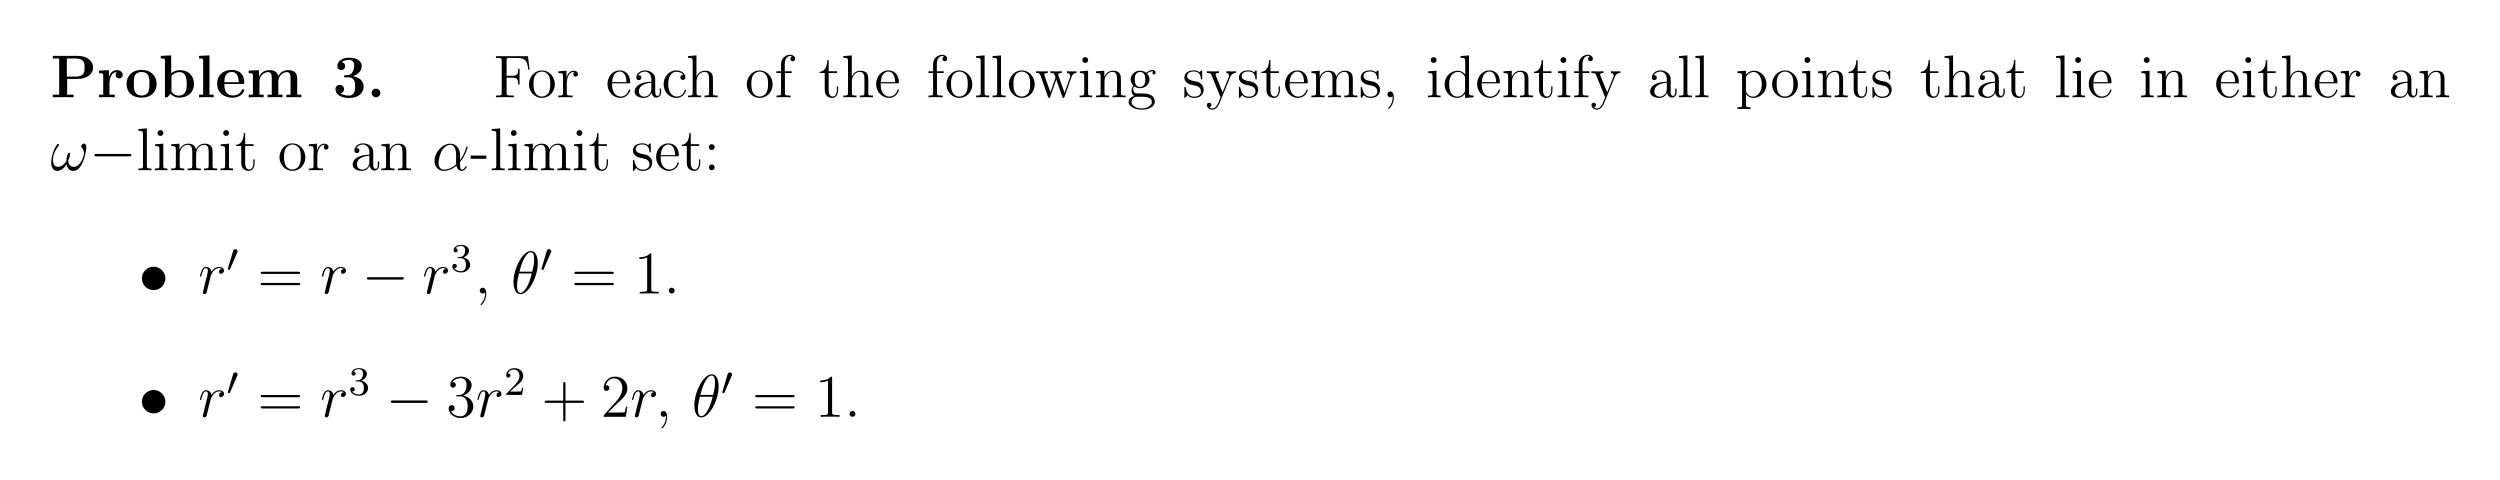 <?xml version="1.0" encoding="UTF-8"?>
<svg width="495pt" height="95pt" version="1.1" viewBox="0 0 495 95" xmlns="http://www.w3.org/2000/svg" xmlns:xlink="http://www.w3.org/1999/xlink">
 <defs>
  <symbol id="glyph0-1" overflow="visible">
   <path d="m3.297-3.641h2.031c2 0 3.109-1.016 3.109-2.25 0-1.297-1.141-2.312-3.109-2.312h-4.875v0.516h1.266v7.172h-1.266v0.516c0.344-0.031 1.625-0.031 2.062-0.031 0.422 0 1.703 0 2.047 0.031v-0.516h-1.266zm1.609-4.047c1.844 0 1.844 0.984 1.844 1.797 0 0.781 0 1.797-1.844 1.797h-1.672v-3.594z"/>
  </symbol>
  <symbol id="glyph0-2" overflow="visible">
   <path d="m2.484-2.688c0-0.391 0.078-2.297 1.484-2.297-0.172 0.125-0.25 0.328-0.25 0.547 0 0.5 0.391 0.703 0.688 0.703s0.703-0.203 0.703-0.703c0-0.609-0.625-0.938-1.203-0.938-0.938 0-1.344 0.828-1.516 1.328h-0.016v-1.328l-1.953 0.094v0.516c0.734 0 0.828 0 0.828 0.469v3.781h-0.828v0.516c0.266-0.031 1.172-0.031 1.5-0.031 0.344 0 1.312 0 1.609 0.031v-0.516h-1.047z"/>
  </symbol>
  <symbol id="glyph0-3" overflow="visible">
   <path d="m6.328-2.625c0-1.609-1.094-2.797-2.969-2.797-1.953 0-2.984 1.25-2.984 2.797 0 1.578 1.094 2.703 2.969 2.703 1.953 0 2.984-1.188 2.984-2.703zm-2.969 2.266c-1.547 0-1.547-1.391-1.547-2.375 0-0.562 0-1.156 0.219-1.594 0.266-0.484 0.797-0.688 1.312-0.688 0.688 0 1.109 0.312 1.312 0.656 0.25 0.422 0.25 1.047 0.25 1.625 0 0.984 0 2.375-1.547 2.375z"/>
  </symbol>
  <symbol id="glyph0-4" overflow="visible">
   <path d="m2.484-8.297-2.062 0.094v0.516c0.734 0 0.828 0 0.828 0.469v7.219h0.5c0.203-0.234 0.406-0.453 0.594-0.688 0.609 0.625 1.266 0.766 1.75 0.766 1.641 0 2.906-1.016 2.906-2.75 0-1.625-1.125-2.703-2.75-2.703-0.719 0-1.281 0.219-1.766 0.609zm0.062 4.094c0.422-0.562 1.031-0.781 1.547-0.781 1.469 0 1.469 1.516 1.469 2.312 0 0.531 0 1.219-0.281 1.656-0.375 0.578-0.938 0.688-1.312 0.688-0.812 0-1.25-0.562-1.422-0.828z"/>
  </symbol>
  <symbol id="glyph0-5" overflow="visible">
   <path d="m2.594-8.297-2.062 0.094v0.516c0.734 0 0.812 0 0.812 0.469v6.703h-0.812v0.516c0.266-0.031 1.125-0.031 1.438-0.031 0.328 0 1.172 0 1.453 0.031v-0.516h-0.828z"/>
  </symbol>
  <symbol id="glyph0-6" overflow="visible">
   <path d="m5.406-2.641c0.266 0 0.344 0 0.344-0.297 0-0.359-0.078-1.266-0.641-1.812-0.5-0.516-1.172-0.672-1.859-0.672-1.859 0-2.875 1.219-2.875 2.734 0 1.672 1.234 2.766 3.031 2.766 1.812 0 2.344-1.266 2.344-1.484 0-0.172-0.188-0.172-0.25-0.172-0.188 0-0.203 0.031-0.281 0.188-0.312 0.781-1.094 1.031-1.672 1.031-1.734 0-1.734-1.609-1.734-2.281zm-3.594-0.344c0.016-0.5 0.031-0.953 0.281-1.391 0.219-0.375 0.641-0.641 1.156-0.641 1.281 0 1.391 1.438 1.406 2.031z"/>
  </symbol>
  <symbol id="glyph0-7" overflow="visible">
   <path d="m10.094-3.656c0-1.094-0.469-1.719-1.812-1.719-1.203 0-1.766 0.812-1.953 1.188-0.203-1.016-1.016-1.188-1.781-1.188-1.141 0-1.766 0.734-2.016 1.312h-0.016v-1.312l-2.016 0.094v0.516c0.75 0 0.828 0 0.828 0.469v3.781h-0.828v0.516c0.281-0.031 1.141-0.031 1.469-0.031 0.344 0 1.203 0 1.484 0.031v-0.516h-0.828v-2.547c0-1.297 0.969-1.922 1.719-1.922 0.453 0 0.719 0.266 0.719 1.188v3.281h-0.828v0.516c0.266-0.031 1.125-0.031 1.469-0.031 0.328 0 1.203 0 1.484 0.031v-0.516h-0.828v-2.547c0-1.297 0.969-1.922 1.719-1.922 0.438 0 0.703 0.266 0.703 1.188v3.281h-0.828v0.516c0.281-0.031 1.141-0.031 1.484-0.031 0.328 0 1.203 0 1.469 0.031v-0.516h-0.812z"/>
  </symbol>
  <symbol id="glyph0-8" overflow="visible">
   <path d="m3.125-3.953c1.328 0 1.328 1.234 1.328 1.812 0 0.531 0 1.812-1.281 1.812-0.25 0-1.047-0.047-1.625-0.453 0.516-0.109 0.703-0.469 0.703-0.828 0-0.5-0.344-0.844-0.844-0.844s-0.844 0.344-0.844 0.844c0 1.109 1.188 1.75 2.672 1.75 1.969 0 2.906-1.078 2.906-2.281 0-0.578-0.297-1.719-2.141-2.047 1.047-0.312 1.766-1.062 1.766-2 0-0.906-0.859-1.656-2.516-1.656-1.344 0-2.312 0.703-2.312 1.672 0 0.609 0.469 0.797 0.766 0.797 0.359 0 0.766-0.234 0.766-0.781 0-0.281-0.109-0.688-0.672-0.766 0.5-0.484 1.312-0.484 1.375-0.484 1.078 0 1.078 0.812 1.078 1.172s-0.047 0.922-0.438 1.406c-0.312 0.406-0.625 0.422-1.078 0.453-0.141 0.016-0.375 0.031-0.422 0.047-0.078 0.031-0.078 0.125-0.078 0.172 0 0.203 0.078 0.203 0.312 0.203z"/>
  </symbol>
  <symbol id="glyph0-9" overflow="visible">
   <path d="m2.719-0.859c0-0.484-0.391-0.859-0.859-0.859-0.453 0-0.859 0.375-0.859 0.859s0.406 0.859 0.859 0.859c0.469 0 0.859-0.375 0.859-0.859z"/>
  </symbol>
  <symbol id="glyph1-1" overflow="visible">
   <path d="m6.828-8.141h-6.344v0.344h0.25c0.859 0 0.891 0.125 0.891 0.562v6.328c0 0.438-0.031 0.562-0.891 0.562h-0.25v0.344c0.297-0.031 1.359-0.031 1.719-0.031 0.422 0 1.469 0 1.812 0.031v-0.344h-0.359c-1.031 0-1.062-0.141-1.062-0.578v-2.969h1.047c1.125 0 1.25 0.391 1.25 1.391h0.266v-3.141h-0.266c0 1-0.125 1.391-1.25 1.391h-1.047v-3.062c0-0.391 0.031-0.484 0.547-0.484h1.5c1.719 0 2.062 0.641 2.234 2.328h0.266z"/>
  </symbol>
  <symbol id="glyph1-2" overflow="visible">
   <path d="m5.484-2.562c0-1.531-1.172-2.766-2.562-2.766-1.422 0-2.562 1.266-2.562 2.766 0 1.531 1.188 2.688 2.562 2.688 1.406 0 2.562-1.172 2.562-2.688zm-2.562 2.422c-0.438 0-0.969-0.188-1.312-0.781-0.328-0.531-0.344-1.234-0.344-1.75 0-0.453 0-1.172 0.375-1.719 0.328-0.516 0.859-0.703 1.281-0.703 0.453 0 0.969 0.219 1.281 0.688 0.375 0.547 0.375 1.297 0.375 1.734 0 0.422 0 1.172-0.312 1.734-0.328 0.562-0.891 0.797-1.344 0.797z"/>
  </symbol>
  <symbol id="glyph1-3" overflow="visible">
   <path d="m2-2.781c0-1.156 0.469-2.25 1.391-2.25 0.094 0 0.125 0 0.172 0.016-0.094 0.047-0.281 0.109-0.281 0.438 0 0.344 0.266 0.484 0.453 0.484 0.25 0 0.484-0.156 0.484-0.484 0-0.359-0.328-0.688-0.844-0.688-1.016 0-1.359 1.094-1.422 1.328h-0.016v-1.328l-1.609 0.125v0.344c0.812 0 0.922 0.094 0.922 0.672v3.234c0 0.547-0.141 0.547-0.922 0.547v0.344c0.344-0.031 1-0.031 1.359-0.031 0.328 0 1.172 0 1.438 0.031v-0.344h-0.234c-0.875 0-0.891-0.141-0.891-0.562z"/>
  </symbol>
  <symbol id="glyph1-4" overflow="visible">
   <path d="m4.578-2.766c0.266 0 0.281 0 0.281-0.234 0-1.203-0.641-2.328-2.094-2.328-1.359 0-2.406 1.234-2.406 2.703 0 1.578 1.219 2.75 2.547 2.75 1.422 0 1.953-1.297 1.953-1.547 0-0.078-0.047-0.125-0.125-0.125-0.094 0-0.125 0.062-0.141 0.125-0.312 1-1.109 1.281-1.625 1.281-0.5 0-1.703-0.344-1.703-2.406v-0.219zm-3.297-0.234c0.094-1.875 1.141-2.094 1.484-2.094 1.281 0 1.344 1.688 1.359 2.094z"/>
  </symbol>
  <symbol id="glyph1-5" overflow="visible">
   <path d="m4.609-3.188c0-0.656 0-1.125-0.516-1.594-0.422-0.375-0.969-0.547-1.484-0.547-0.984 0-1.734 0.641-1.734 1.422 0 0.344 0.219 0.516 0.5 0.516s0.484-0.203 0.484-0.5c0-0.484-0.422-0.484-0.609-0.484 0.281-0.5 0.859-0.719 1.328-0.719 0.547 0 1.266 0.453 1.266 1.531v0.484c-2.406 0.031-3.312 1.031-3.312 1.953 0 0.953 1.094 1.25 1.828 1.25 0.781 0 1.328-0.484 1.547-1.062 0.047 0.562 0.422 1 0.938 1 0.25 0 0.938-0.172 0.938-1.125v-0.672h-0.266v0.672c0 0.688-0.281 0.781-0.453 0.781-0.453 0-0.453-0.641-0.453-0.812zm-0.766 1.5c0 1.172-0.875 1.562-1.391 1.562-0.594 0-1.078-0.422-1.078-1 0-1.578 2.031-1.719 2.469-1.75z"/>
  </symbol>
  <symbol id="glyph1-6" overflow="visible">
   <path d="m4.328-4.422c-0.141 0-0.594 0-0.594 0.484 0 0.297 0.203 0.5 0.5 0.5 0.266 0 0.5-0.172 0.5-0.516 0-0.797-0.844-1.375-1.812-1.375-1.391 0-2.5 1.234-2.5 2.75 0 1.531 1.141 2.703 2.5 2.703 1.578 0 1.938-1.438 1.938-1.547s-0.094-0.109-0.125-0.109c-0.109 0-0.125 0.031-0.156 0.188-0.266 0.844-0.906 1.203-1.547 1.203-0.734 0-1.703-0.641-1.703-2.453 0-1.984 1.016-2.469 1.609-2.469 0.453 0 1.109 0.172 1.391 0.641z"/>
  </symbol>
  <symbol id="glyph1-7" overflow="visible">
   <path d="m5.312-2.906c0-1.109 0-1.438-0.266-1.828-0.344-0.469-0.906-0.531-1.312-0.531-1.031 0-1.516 0.766-1.672 1.141h-0.016v-4.172l-1.672 0.141v0.344c0.812 0 0.922 0.078 0.922 0.672v6.25c0 0.547-0.141 0.547-0.922 0.547v0.344c0.312-0.031 0.969-0.031 1.297-0.031 0.344 0 1 0 1.297 0.031v-0.344c-0.75 0-0.906 0-0.906-0.547v-2.219c0-1.25 0.828-1.922 1.578-1.922 0.734 0 0.906 0.609 0.906 1.344v2.797c0 0.547-0.141 0.547-0.906 0.547v0.344c0.297-0.031 0.953-0.031 1.281-0.031 0.344 0 1 0 1.312 0.031v-0.344c-0.609 0-0.906 0-0.922-0.359z"/>
  </symbol>
  <symbol id="glyph1-8" overflow="visible">
   <path d="m2.062-4.812h1.344v-0.344h-1.375v-1.391c0-1.078 0.547-1.625 1.047-1.625 0.094 0 0.266 0.016 0.406 0.094-0.047 0.016-0.344 0.125-0.344 0.469 0 0.266 0.188 0.469 0.469 0.469s0.484-0.203 0.484-0.484c0-0.438-0.438-0.797-1.016-0.797-0.828 0-1.781 0.656-1.781 1.875v1.391h-0.922v0.344h0.922v3.922c0 0.547-0.125 0.547-0.906 0.547v0.344c0.344-0.031 1-0.031 1.359-0.031 0.312 0 1.172 0 1.438 0.031v-0.344h-0.234c-0.875 0-0.891-0.141-0.891-0.562z"/>
  </symbol>
  <symbol id="glyph1-9" overflow="visible">
   <path d="m2.016-4.812h1.672v-0.344h-1.672v-2.188h-0.266c-0.016 1.109-0.453 2.266-1.531 2.297v0.234h1.016v3.328c0 1.328 0.875 1.609 1.516 1.609 0.75 0 1.141-0.75 1.141-1.609v-0.672h-0.25v0.656c0 0.859-0.359 1.359-0.812 1.359-0.812 0-0.812-1.109-0.812-1.312z"/>
  </symbol>
  <symbol id="glyph1-10" overflow="visible">
   <path d="m2.062-8.297-1.672 0.141v0.344c0.812 0 0.906 0.078 0.906 0.672v6.25c0 0.547-0.125 0.547-0.906 0.547v0.344c0.344-0.031 0.922-0.031 1.281-0.031s0.953 0 1.297 0.031v-0.344c-0.766 0-0.906 0-0.906-0.547z"/>
  </symbol>
  <symbol id="glyph1-11" overflow="visible">
   <path d="m7.234-4.016c0.266-0.75 0.781-0.781 0.984-0.797v-0.344c-0.297 0.031-0.516 0.031-0.875 0.031-0.344 0-0.375 0-1.016-0.031v0.344c0.531 0.031 0.672 0.359 0.672 0.578 0 0.016 0 0.094-0.047 0.219l-1.094 3.125-1.203-3.375c-0.047-0.141-0.047-0.172-0.047-0.203 0-0.344 0.438-0.344 0.688-0.344v-0.344c-0.344 0.031-0.828 0.031-1.172 0.031-0.391 0-0.406 0-1.078-0.031v0.344c0.453 0 0.609 0.031 0.75 0.188 0.047 0.078 0.203 0.469 0.281 0.703l-1.016 2.922-1.156-3.25c-0.047-0.156-0.047-0.188-0.047-0.234 0-0.328 0.453-0.328 0.688-0.328v-0.344c-0.297 0.031-0.891 0.031-1.219 0.031-0.344 0-0.359 0-1.109-0.031v0.344c0.609 0 0.719 0.062 0.859 0.438l1.5 4.281c0.047 0.125 0.094 0.219 0.219 0.219 0.109 0 0.172-0.047 0.234-0.234l1.188-3.406 1.203 3.406c0.047 0.188 0.109 0.234 0.219 0.234 0.125 0 0.172-0.094 0.219-0.219z"/>
  </symbol>
  <symbol id="glyph1-12" overflow="visible">
   <path d="m2.078-7.359c0-0.312-0.25-0.594-0.578-0.594-0.312 0-0.578 0.25-0.578 0.578 0 0.359 0.281 0.578 0.578 0.578 0.359 0 0.578-0.297 0.578-0.562zm-1.641 2.219v0.344c0.75 0 0.859 0.078 0.859 0.656v3.25c0 0.547-0.125 0.547-0.906 0.547v0.344c0.344-0.031 0.906-0.031 1.266-0.031 0.125 0 0.812 0 1.219 0.031v-0.344c-0.766 0-0.812-0.062-0.812-0.531v-4.391z"/>
  </symbol>
  <symbol id="glyph1-13" overflow="visible">
   <path d="m5.312-2.906c0-1.109 0-1.438-0.266-1.828-0.344-0.469-0.906-0.531-1.312-0.531-1.172 0-1.625 0.984-1.719 1.219v-1.219l-1.641 0.125v0.344c0.812 0 0.922 0.094 0.922 0.672v3.234c0 0.547-0.141 0.547-0.922 0.547v0.344c0.312-0.031 0.969-0.031 1.297-0.031 0.344 0 1 0 1.297 0.031v-0.344c-0.75 0-0.906 0-0.906-0.547v-2.219c0-1.25 0.828-1.922 1.578-1.922 0.734 0 0.906 0.609 0.906 1.344v2.797c0 0.547-0.141 0.547-0.906 0.547v0.344c0.297-0.031 0.953-0.031 1.281-0.031 0.344 0 1 0 1.312 0.031v-0.344c-0.609 0-0.906 0-0.922-0.359z"/>
  </symbol>
  <symbol id="glyph1-14" overflow="visible">
   <path d="m1.422-2.156c0.562 0.359 1.047 0.359 1.172 0.359 1.078 0 1.875-0.812 1.875-1.734 0-0.312-0.094-0.766-0.469-1.156 0.453-0.469 1.016-0.469 1.078-0.469 0.047 0 0.109 0 0.156 0.016-0.125 0.047-0.172 0.172-0.172 0.297 0 0.172 0.109 0.312 0.297 0.312 0.109 0 0.312-0.062 0.312-0.328 0-0.203-0.156-0.547-0.578-0.547-0.625 0-1.094 0.391-1.25 0.562-0.359-0.266-0.781-0.422-1.234-0.422-1.078 0-1.875 0.812-1.875 1.734 0 0.672 0.406 1.109 0.531 1.219-0.141 0.188-0.359 0.531-0.359 1 0 0.688 0.422 0.984 0.516 1.047-0.547 0.156-1.094 0.594-1.094 1.203 0 0.828 1.125 1.516 2.594 1.516 1.422 0 2.594-0.641 2.594-1.531 0-0.297-0.078-1-0.797-1.375-0.609-0.312-1.203-0.312-2.234-0.312-0.734 0-0.812 0-1.031-0.219-0.109-0.125-0.219-0.359-0.219-0.609 0-0.203 0.062-0.406 0.188-0.562zm1.188 0.109c-1.062 0-1.062-1.203-1.062-1.484 0-0.203 0-0.703 0.203-1.016 0.234-0.359 0.594-0.469 0.844-0.469 1.047 0 1.047 1.203 1.047 1.484 0 0.203 0 0.703-0.203 1.016-0.219 0.359-0.578 0.469-0.828 0.469zm0.312 4.25c-1.141 0-2.016-0.594-2.016-1.266 0-0.094 0.031-0.562 0.484-0.875 0.266-0.172 0.359-0.172 1.203-0.172 0.984 0 2.344 0 2.344 1.047 0 0.703-0.906 1.266-2.016 1.266z"/>
  </symbol>
  <symbol id="glyph1-15" overflow="visible">
   <path d="m3.922-5.062c0-0.203 0-0.266-0.125-0.266-0.094 0-0.312 0.266-0.406 0.375-0.359-0.312-0.734-0.375-1.125-0.375-1.438 0-1.875 0.781-1.875 1.438 0 0.141 0 0.562 0.453 0.969 0.391 0.344 0.797 0.422 1.344 0.531 0.656 0.125 0.812 0.172 1.109 0.406 0.219 0.172 0.375 0.438 0.375 0.781 0 0.516-0.297 1.078-1.359 1.078-0.781 0-1.359-0.453-1.625-1.641-0.047-0.219-0.047-0.234-0.047-0.25-0.031-0.047-0.078-0.047-0.109-0.047-0.141 0-0.141 0.062-0.141 0.281v1.625c0 0.219 0 0.281 0.125 0.281 0.062 0 0.062-0.016 0.266-0.266 0.062-0.094 0.062-0.109 0.25-0.297 0.453 0.562 1.094 0.562 1.297 0.562 1.25 0 1.875-0.703 1.875-1.641 0-0.641-0.391-1.031-0.5-1.141-0.422-0.375-0.75-0.438-1.547-0.578-0.344-0.078-1.219-0.25-1.219-0.969 0-0.359 0.25-0.906 1.328-0.906 1.297 0 1.375 1.109 1.391 1.469 0.016 0.109 0.094 0.109 0.141 0.109 0.125 0 0.125-0.062 0.125-0.281z"/>
  </symbol>
  <symbol id="glyph1-16" overflow="visible">
   <path d="m4.844-4c0.312-0.797 0.875-0.812 1.109-0.812v-0.344c-0.344 0.031-0.516 0.031-0.891 0.031-0.281 0-0.312 0-0.969-0.031v0.344c0.438 0.031 0.547 0.312 0.547 0.516 0 0.109-0.031 0.172-0.078 0.297l-1.219 3.016-1.328-3.266c-0.062-0.156-0.062-0.234-0.062-0.25 0-0.312 0.406-0.312 0.656-0.312v-0.344c-0.312 0.031-0.906 0.031-1.234 0.031-0.453 0-0.484 0-1.156-0.031v0.344c0.688 0 0.781 0.062 0.938 0.438l1.781 4.375c-0.516 1.266-0.516 1.297-0.578 1.391-0.203 0.359-0.516 0.812-1.062 0.812-0.359 0-0.594-0.219-0.594-0.219s0.422-0.047 0.422-0.469c0-0.281-0.234-0.438-0.438-0.438s-0.453 0.109-0.453 0.469c0 0.453 0.438 0.891 1.062 0.891 0.672 0 1.172-0.578 1.469-1.344z"/>
  </symbol>
  <symbol id="glyph1-17" overflow="visible">
   <path d="m8.578-2.906c0-1.109 0-1.438-0.281-1.828-0.344-0.469-0.906-0.531-1.312-0.531-1 0-1.5 0.719-1.688 1.172-0.172-0.922-0.812-1.172-1.562-1.172-1.172 0-1.625 0.984-1.719 1.219v-1.219l-1.641 0.125v0.344c0.812 0 0.922 0.094 0.922 0.672v3.234c0 0.547-0.141 0.547-0.922 0.547v0.344c0.312-0.031 0.969-0.031 1.297-0.031 0.344 0 1 0 1.297 0.031v-0.344c-0.75 0-0.906 0-0.906-0.547v-2.219c0-1.25 0.828-1.922 1.578-1.922 0.734 0 0.906 0.609 0.906 1.344v2.797c0 0.547-0.141 0.547-0.906 0.547v0.344c0.297-0.031 0.953-0.031 1.281-0.031 0.344 0 1 0 1.312 0.031v-0.344c-0.766 0-0.922 0-0.922-0.547v-2.219c0-1.25 0.828-1.922 1.578-1.922 0.734 0 0.906 0.609 0.906 1.344v2.797c0 0.547-0.141 0.547-0.906 0.547v0.344c0.312-0.031 0.953-0.031 1.281-0.031 0.344 0 1 0 1.312 0.031v-0.344c-0.609 0-0.906 0-0.906-0.359z"/>
  </symbol>
  <symbol id="glyph1-18" overflow="visible">
   <path d="m2.328 0.047c0-0.734-0.25-1.203-0.719-1.203-0.344 0-0.562 0.266-0.562 0.578s0.219 0.578 0.578 0.578c0.188 0 0.312-0.078 0.391-0.141 0.031-0.031 0.047-0.031 0.047-0.031 0.031 0 0.031 0.156 0.031 0.219 0 0.766-0.312 1.484-0.844 2.031-0.047 0.031-0.062 0.062-0.062 0.109 0 0.062 0.062 0.125 0.125 0.125 0.109 0 1.016-0.891 1.016-2.266z"/>
  </symbol>
  <symbol id="glyph1-19" overflow="visible">
   <path d="m3.578-8.156v0.344c0.828 0 0.922 0.078 0.922 0.672v2.641c-0.25-0.359-0.766-0.766-1.5-0.766-1.391 0-2.578 1.172-2.578 2.703 0 1.516 1.125 2.688 2.453 2.688 0.906 0 1.422-0.609 1.594-0.828v0.828l1.688-0.125v-0.344c-0.812 0-0.906-0.094-0.906-0.672v-7.281zm0.891 6.75c0 0.219 0 0.266-0.172 0.516-0.281 0.422-0.766 0.766-1.375 0.766-0.297 0-1.594-0.109-1.594-2.438 0-0.859 0.141-1.328 0.406-1.734 0.234-0.359 0.719-0.734 1.312-0.734 0.75 0 1.156 0.531 1.281 0.734 0.141 0.203 0.141 0.219 0.141 0.438z"/>
  </symbol>
  <symbol id="glyph1-20" overflow="visible">
   <path d="m2.922 1.969c-0.766 0-0.906 0-0.906-0.531v-2.078c0.219 0.297 0.703 0.766 1.469 0.766 1.375 0 2.594-1.172 2.594-2.703 0-1.516-1.125-2.688-2.438-2.688-1.047 0-1.609 0.75-1.641 0.797v-0.797l-1.672 0.125v0.344c0.844 0 0.922 0.094 0.922 0.609v5.625c0 0.531-0.141 0.531-0.922 0.531v0.344c0.312-0.016 0.969-0.016 1.297-0.016 0.344 0 1 0 1.297 0.016zm-0.906-5.781c0-0.234 0-0.234 0.141-0.438 0.359-0.531 0.938-0.766 1.391-0.766 0.906 0 1.609 1.094 1.609 2.438 0 1.422-0.812 2.453-1.719 2.453-0.375 0-0.719-0.156-0.969-0.375-0.266-0.281-0.453-0.516-0.453-0.844z"/>
  </symbol>
  <symbol id="glyph1-21" overflow="visible">
   <path d="m3.234-2.266v-0.641h-3.109v0.641z"/>
  </symbol>
  <symbol id="glyph1-22" overflow="visible">
   <path d="m2.203-4.578c0-0.328-0.281-0.578-0.578-0.578-0.344 0-0.578 0.281-0.578 0.578 0 0.359 0.297 0.578 0.562 0.578 0.328 0 0.594-0.25 0.594-0.578zm0 4c0-0.328-0.281-0.578-0.578-0.578-0.344 0-0.578 0.266-0.578 0.578 0 0.344 0.297 0.578 0.562 0.578 0.328 0 0.594-0.25 0.594-0.578z"/>
  </symbol>
  <symbol id="glyph1-23" overflow="visible">
   <path d="m8.062-3.875c0.172 0 0.391 0 0.391-0.219s-0.203-0.219-0.391-0.219h-7.031c-0.172 0-0.391 0-0.391 0.219s0.203 0.219 0.391 0.219zm0 2.219c0.172 0 0.391 0 0.391-0.203 0-0.234-0.203-0.234-0.391-0.234h-7.031c-0.172 0-0.391 0-0.391 0.219s0.203 0.219 0.391 0.219z"/>
  </symbol>
  <symbol id="glyph1-24" overflow="visible">
   <path d="m3.438-7.656c0-0.281 0-0.297-0.234-0.297-0.281 0.328-0.891 0.766-2.109 0.766v0.344c0.266 0 0.859 0 1.531-0.297v6.219c0 0.438-0.047 0.578-1.094 0.578h-0.375v0.344c0.328-0.031 1.484-0.031 1.875-0.031 0.406 0 1.547 0 1.875 0.031v-0.344h-0.375c-1.047 0-1.094-0.141-1.094-0.578z"/>
  </symbol>
  <symbol id="glyph1-25" overflow="visible">
   <path d="m2.203-0.578c0-0.328-0.281-0.578-0.578-0.578-0.344 0-0.578 0.266-0.578 0.578 0 0.344 0.297 0.578 0.562 0.578 0.328 0 0.594-0.25 0.594-0.578z"/>
  </symbol>
  <symbol id="glyph1-26" overflow="visible">
   <path d="m2.203-4.297c-0.203 0.016-0.25 0.031-0.25 0.141s0.062 0.109 0.266 0.109h0.547c1.031 0 1.484 0.844 1.484 1.984 0 1.578-0.812 1.984-1.406 1.984-0.578 0-1.547-0.266-1.906-1.062 0.391 0.062 0.734-0.156 0.734-0.578 0-0.344-0.25-0.594-0.578-0.594-0.297 0-0.609 0.172-0.609 0.625 0 1.062 1.062 1.938 2.391 1.938 1.422 0 2.484-1.094 2.484-2.297 0-1.094-0.891-1.953-2.031-2.156 1.031-0.297 1.703-1.172 1.703-2.109s-0.984-1.641-2.141-1.641c-1.188 0-2.078 0.734-2.078 1.609 0 0.469 0.375 0.578 0.547 0.578 0.25 0 0.547-0.188 0.547-0.547 0-0.375-0.297-0.547-0.562-0.547-0.062 0-0.094 0-0.125 0.016 0.453-0.812 1.578-0.812 1.641-0.812 0.391 0 1.172 0.172 1.172 1.344 0 0.234-0.031 0.891-0.391 1.406-0.359 0.531-0.766 0.562-1.078 0.578z"/>
  </symbol>
  <symbol id="glyph1-27" overflow="visible">
   <path d="m4.766-2.766h3.297c0.172 0 0.391 0 0.391-0.203 0-0.234-0.203-0.234-0.391-0.234h-3.297v-3.297c0-0.172 0-0.391-0.219-0.391s-0.219 0.203-0.219 0.391v3.297h-3.297c-0.172 0-0.391 0-0.391 0.219s0.203 0.219 0.391 0.219h3.297v3.297c0 0.172 0 0.391 0.219 0.391s0.219-0.203 0.219-0.391z"/>
  </symbol>
  <symbol id="glyph1-28" overflow="visible">
   <path d="m5.266-2.016h-0.266c-0.047 0.203-0.141 0.875-0.25 1.062-0.094 0.109-0.766 0.109-1.125 0.109h-2.219c0.328-0.281 1.062-1.047 1.359-1.328 1.828-1.672 2.5-2.297 2.5-3.484 0-1.375-1.094-2.297-2.484-2.297-1.375 0-2.203 1.188-2.203 2.219 0 0.609 0.531 0.609 0.562 0.609 0.266 0 0.562-0.188 0.562-0.562 0-0.344-0.219-0.562-0.562-0.562-0.094 0-0.125 0-0.156 0.016 0.219-0.812 0.875-1.375 1.641-1.375 1.016 0 1.641 0.859 1.641 1.953 0 1.016-0.578 1.906-1.266 2.672l-2.422 2.703v0.281h4.375z"/>
  </symbol>
  <symbol id="glyph2-1" overflow="visible">
   <path d="m7.094-4.5c0-0.344-0.094-0.781-0.5-0.781-0.25 0-0.516 0.297-0.516 0.531 0 0.109 0.047 0.188 0.141 0.297 0.172 0.203 0.406 0.516 0.406 1.078 0 0.438-0.266 1.109-0.453 1.484-0.344 0.656-0.891 1.219-1.516 1.219-0.75 0-1.031-0.469-1.172-1.141 0.141-0.312 0.406-1.094 0.406-1.406 0-0.125-0.047-0.234-0.203-0.234-0.078 0-0.172 0.047-0.234 0.141-0.172 0.266-0.328 1.203-0.312 1.453-0.219 0.453-0.875 1.188-1.641 1.188-0.797 0-1.016-0.703-1.016-1.391 0-1.234 0.781-2.328 1-2.625 0.125-0.172 0.203-0.297 0.203-0.328 0-0.078-0.047-0.203-0.156-0.203-0.188 0-0.25 0.156-0.344 0.297-0.609 0.938-1.047 2.266-1.047 3.422 0 0.734 0.281 1.625 1.172 1.625 1 0 1.609-0.859 1.859-1.312 0.109 0.672 0.469 1.312 1.328 1.312 0.922 0 1.484-0.812 1.922-1.781 0.312-0.688 0.672-2.188 0.672-2.844z"/>
  </symbol>
  <symbol id="glyph2-2" overflow="visible">
   <path d="m5.531-3.031c0-1.156-0.656-2.234-1.922-2.234-1.562 0-3.125 1.703-3.125 3.406 0 1.031 0.641 1.984 1.859 1.984 0.734 0 1.625-0.297 2.469-1.016 0.172 0.672 0.547 1.016 1.062 1.016 0.641 0 0.969-0.672 0.969-0.828 0-0.109-0.094-0.109-0.125-0.109-0.094 0-0.109 0.031-0.141 0.125-0.109 0.312-0.391 0.562-0.672 0.562-0.375 0-0.375-0.766-0.375-1.484 1.219-1.469 1.516-2.969 1.516-2.984 0-0.109-0.109-0.109-0.141-0.109-0.109 0-0.109 0.047-0.172 0.25-0.141 0.531-0.453 1.469-1.203 2.438zm-0.75 1.859c-1.047 0.938-2 1.047-2.422 1.047-0.844 0-1.078-0.75-1.078-1.312 0-0.516 0.266-1.734 0.625-2.391 0.5-0.828 1.172-1.203 1.703-1.203 1.156 0 1.156 1.516 1.156 2.516 0 0.297-0.016 0.609-0.016 0.906 0 0.25 0.016 0.312 0.031 0.438z"/>
  </symbol>
  <symbol id="glyph2-3" overflow="visible">
   <path d="m4.656-4.891c-0.375 0.078-0.562 0.344-0.562 0.594 0 0.297 0.219 0.391 0.391 0.391 0.328 0 0.609-0.297 0.609-0.641 0-0.391-0.375-0.719-0.969-0.719-0.484 0-1.031 0.203-1.531 0.938-0.078-0.625-0.562-0.938-1.047-0.938-0.453 0-0.703 0.359-0.844 0.609-0.203 0.438-0.375 1.156-0.375 1.219 0 0.047 0.047 0.109 0.125 0.109 0.094 0 0.109-0.016 0.188-0.297 0.172-0.719 0.406-1.406 0.875-1.406 0.297 0 0.375 0.203 0.375 0.547 0 0.266-0.125 0.734-0.203 1.109l-0.344 1.281c-0.047 0.234-0.172 0.766-0.234 0.984-0.078 0.312-0.219 0.875-0.219 0.938 0 0.156 0.141 0.297 0.312 0.297 0.141 0 0.359-0.094 0.438-0.328 0.031-0.094 0.469-1.906 0.547-2.172 0.062-0.266 0.125-0.516 0.188-0.781 0.047-0.172 0.094-0.359 0.141-0.516 0.031-0.109 0.359-0.688 0.656-0.953 0.141-0.125 0.453-0.406 0.938-0.406 0.188 0 0.391 0.031 0.547 0.141z"/>
  </symbol>
  <symbol id="glyph2-4" overflow="visible">
   <path d="m2.328 0.047c0-0.688-0.219-1.203-0.719-1.203-0.375 0-0.562 0.312-0.562 0.578 0 0.25 0.172 0.578 0.578 0.578 0.156 0 0.281-0.047 0.391-0.156 0.031-0.016 0.047-0.016 0.047-0.016 0.031 0 0.031 0.156 0.031 0.219 0 0.391-0.078 1.172-0.766 1.953-0.141 0.141-0.141 0.156-0.141 0.188 0 0.062 0.062 0.125 0.125 0.125 0.094 0 1.016-0.891 1.016-2.266z"/>
  </symbol>
  <symbol id="glyph2-5" overflow="visible">
   <path d="m5.297-6.016c0-1.219-0.391-2.406-1.359-2.406-1.672 0-3.453 3.516-3.453 6.141 0 0.547 0.109 2.406 1.375 2.406 1.625 0 3.438-3.422 3.438-6.141zm-3.625 1.688c0.188-0.703 0.438-1.703 0.906-2.562 0.391-0.719 0.812-1.281 1.344-1.281 0.391 0 0.656 0.328 0.656 1.484 0 0.422-0.031 1.016-0.375 2.359zm2.438 0.359c-0.297 1.172-0.547 1.922-0.984 2.672-0.344 0.609-0.766 1.172-1.266 1.172-0.359 0-0.672-0.281-0.672-1.469 0-0.766 0.203-1.578 0.391-2.375z"/>
  </symbol>
  <symbol id="glyph3-1" overflow="visible">
   <path d="m7.875-2.75c0.203 0 0.422 0 0.422-0.234 0-0.25-0.219-0.25-0.422-0.25h-6.469c-0.203 0-0.422 0-0.422 0.25 0 0.234 0.219 0.234 0.422 0.234z"/>
  </symbol>
  <symbol id="glyph3-2" overflow="visible">
   <path d="m5.312-2.984c0-1.281-1.062-2.328-2.328-2.328-1.281 0-2.328 1.062-2.328 2.328s1.047 2.312 2.328 2.312c1.266 0 2.328-1.031 2.328-2.312z"/>
  </symbol>
  <symbol id="glyph4-1" overflow="visible">
   <path d="m2.109-3.781c0.047-0.094 0.078-0.156 0.078-0.234 0-0.266-0.25-0.438-0.469-0.438-0.312 0-0.406 0.281-0.438 0.391l-1.016 3.438c-0.031 0.094-0.031 0.109-0.031 0.125 0 0.062 0.047 0.078 0.125 0.109 0.156 0.062 0.172 0.062 0.188 0.062s0.062 0 0.125-0.141z"/>
  </symbol>
  <symbol id="glyph5-1" overflow="visible">
   <path d="m2.016-2.656c0.625 0 1.031 0.453 1.031 1.297 0 1-0.562 1.281-0.984 1.281-0.438 0-1.047-0.156-1.328-0.578 0.297 0 0.5-0.188 0.5-0.438 0-0.266-0.188-0.438-0.453-0.438-0.203 0-0.438 0.125-0.438 0.453 0 0.75 0.812 1.25 1.734 1.25 1.047 0 1.797-0.734 1.797-1.531 0-0.672-0.531-1.266-1.344-1.453 0.625-0.219 1.109-0.75 1.109-1.391s-0.719-1.094-1.547-1.094c-0.859 0-1.5 0.453-1.5 1.062 0 0.297 0.188 0.422 0.406 0.422 0.25 0 0.406-0.172 0.406-0.406 0-0.297-0.266-0.406-0.438-0.406 0.344-0.438 0.953-0.469 1.094-0.469 0.203 0 0.812 0.062 0.812 0.891 0 0.547-0.234 0.891-0.344 1.016-0.234 0.25-0.422 0.266-0.906 0.297-0.156 0-0.219 0.016-0.219 0.125s0.078 0.109 0.219 0.109z"/>
  </symbol>
  <symbol id="glyph5-2" overflow="visible">
   <path d="m2.25-1.625c0.125-0.125 0.453-0.391 0.594-0.5 0.484-0.453 0.953-0.891 0.953-1.609 0-0.953-0.797-1.562-1.781-1.562-0.969 0-1.594 0.719-1.594 1.438 0 0.391 0.312 0.438 0.422 0.438 0.172 0 0.422-0.109 0.422-0.422 0-0.406-0.406-0.406-0.5-0.406 0.234-0.594 0.766-0.781 1.156-0.781 0.734 0 1.125 0.625 1.125 1.297 0 0.828-0.578 1.438-1.531 2.391l-1 1.047c-0.094 0.078-0.094 0.094-0.094 0.297h3.141l0.234-1.422h-0.25c-0.016 0.156-0.078 0.547-0.172 0.703-0.047 0.062-0.656 0.062-0.781 0.062h-1.422z"/>
  </symbol>
 </defs>
 <g id="surface1">
  <use x="10" y="19.264" xlink:href="#glyph0-1"/>
  <use x="19.188" y="19.264" xlink:href="#glyph0-2"/>
  <use x="24.681" y="19.264" xlink:href="#glyph0-3"/>
  <use x="31.406" y="19.264" xlink:href="#glyph0-4"/>
  <use x="38.878" y="19.264" xlink:href="#glyph0-5"/>
  <use x="42.614" y="19.264" xlink:href="#glyph0-6"/>
  <use x="48.75" y="19.264" xlink:href="#glyph0-7"/>
  <use x="65.864" y="19.264" xlink:href="#glyph0-8"/>
  <use x="72.589" y="19.264" xlink:href="#glyph0-9"/>
  <use x="97.713" y="19.264" xlink:href="#glyph1-1"/>
  <use x="104.372" y="19.264" xlink:href="#glyph1-2"/>
  <use x="110.225" y="19.264" xlink:href="#glyph1-3"/>
  <use x="119.919" y="19.264" xlink:href="#glyph1-4"/>
  <use x="125.121" y="19.264" xlink:href="#glyph1-5"/>
  <use x="130.975" y="19.264" xlink:href="#glyph1-6"/>
  <use x="135.855" y="19.264" xlink:href="#glyph1-7"/>
  <use x="147.499" y="19.264" xlink:href="#glyph1-2"/>
  <use x="153.353" y="19.264" xlink:href="#glyph1-8"/>
  <use x="162.058" y="19.264" xlink:href="#glyph1-9"/>
  <use x="166.611" y="19.264" xlink:href="#glyph1-7"/>
  <use x="173.114" y="19.264" xlink:href="#glyph1-4"/>
  <use x="183.458" y="19.264" xlink:href="#glyph1-8"/>
  <use x="187.035" y="19.264" xlink:href="#glyph1-2"/>
  <use x="192.888" y="19.264" xlink:href="#glyph1-10"/>
  <use x="196.14" y="19.264" xlink:href="#glyph1-10"/>
  <use x="199.392" y="19.264" xlink:href="#glyph1-2"/>
  <use x="204.922" y="19.264" xlink:href="#glyph1-11"/>
  <use x="213.377" y="19.264" xlink:href="#glyph1-12"/>
  <use x="216.629" y="19.264" xlink:href="#glyph1-13"/>
  <use x="223.133" y="19.264" xlink:href="#glyph1-14"/>
  <use x="234.115" y="19.264" xlink:href="#glyph1-15"/>
  <use x="238.732" y="19.264" xlink:href="#glyph1-16"/>
  <use x="244.91" y="19.264" xlink:href="#glyph1-15"/>
  <use x="249.527" y="19.264" xlink:href="#glyph1-9"/>
  <use x="254.08" y="19.264" xlink:href="#glyph1-4"/>
  <use x="259.283" y="19.264" xlink:href="#glyph1-17"/>
  <use x="269.038" y="19.264" xlink:href="#glyph1-15"/>
  <use x="273.655" y="19.264" xlink:href="#glyph1-18"/>
  <use x="282.359" y="19.264" xlink:href="#glyph1-12"/>
  <use x="285.61" y="19.264" xlink:href="#glyph1-19"/>
  <use x="292.114" y="19.264" xlink:href="#glyph1-4"/>
  <use x="297.317" y="19.264" xlink:href="#glyph1-13"/>
  <use x="303.498" y="19.264" xlink:href="#glyph1-9"/>
  <use x="308.05" y="19.264" xlink:href="#glyph1-12"/>
  <use x="311.302" y="19.264" xlink:href="#glyph1-8"/>
  <use x="314.879" y="19.264" xlink:href="#glyph1-16"/>
  <use x="326.186" y="19.264" xlink:href="#glyph1-5"/>
  <use x="332.04" y="19.264" xlink:href="#glyph1-10"/>
  <use x="335.292" y="19.264" xlink:href="#glyph1-10"/>
  <use x="343.684" y="19.264" xlink:href="#glyph1-20"/>
  <use x="350.51" y="19.264" xlink:href="#glyph1-2"/>
  <use x="356.364" y="19.264" xlink:href="#glyph1-12"/>
  <use x="359.616" y="19.264" xlink:href="#glyph1-13"/>
  <use x="365.796" y="19.264" xlink:href="#glyph1-9"/>
  <use x="370.349" y="19.264" xlink:href="#glyph1-15"/>
  <use x="380.107" y="19.264" xlink:href="#glyph1-9"/>
  <use x="384.659" y="19.264" xlink:href="#glyph1-7"/>
  <use x="391.163" y="19.264" xlink:href="#glyph1-5"/>
  <use x="397.016" y="19.264" xlink:href="#glyph1-9"/>
  <use x="406.709" y="19.264" xlink:href="#glyph1-10"/>
  <use x="409.961" y="19.264" xlink:href="#glyph1-12"/>
  <use x="413.213" y="19.264" xlink:href="#glyph1-4"/>
  <use x="423.545" y="19.264" xlink:href="#glyph1-12"/>
  <use x="426.797" y="19.264" xlink:href="#glyph1-13"/>
  <use x="438.441" y="19.264" xlink:href="#glyph1-4"/>
  <use x="443.644" y="19.264" xlink:href="#glyph1-12"/>
  <use x="446.896" y="19.264" xlink:href="#glyph1-9"/>
  <use x="451.448" y="19.264" xlink:href="#glyph1-7"/>
  <use x="457.952" y="19.264" xlink:href="#glyph1-4"/>
  <use x="463.155" y="19.264" xlink:href="#glyph1-3"/>
  <use x="472.848" y="19.264" xlink:href="#glyph1-5"/>
  <use x="478.701" y="19.264" xlink:href="#glyph1-13"/>
  <use x="10" y="33.71" xlink:href="#glyph2-1"/>
  <use x="17.718" y="33.71" xlink:href="#glyph3-1"/>
  <use x="27.017" y="33.71" xlink:href="#glyph1-10"/>
  <use x="30.269" y="33.71" xlink:href="#glyph1-12"/>
  <use x="33.521" y="33.71" xlink:href="#glyph1-17"/>
  <use x="43.276" y="33.71" xlink:href="#glyph1-12"/>
  <use x="46.528" y="33.71" xlink:href="#glyph1-9"/>
  <use x="54.978" y="33.71" xlink:href="#glyph1-2"/>
  <use x="60.831" y="33.71" xlink:href="#glyph1-3"/>
  <use x="69.293" y="33.71" xlink:href="#glyph1-5"/>
  <use x="75.146" y="33.71" xlink:href="#glyph1-13"/>
  <use x="85.547" y="33.71" xlink:href="#glyph2-2"/>
  <use x="93.068" y="33.71" xlink:href="#glyph1-21"/>
  <use x="96.97" y="33.71" xlink:href="#glyph1-10"/>
  <use x="100.222" y="33.71" xlink:href="#glyph1-12"/>
  <use x="103.474" y="33.71" xlink:href="#glyph1-17"/>
  <use x="113.229" y="33.71" xlink:href="#glyph1-12"/>
  <use x="116.481" y="33.71" xlink:href="#glyph1-9"/>
  <use x="124.931" y="33.71" xlink:href="#glyph1-15"/>
  <use x="129.548" y="33.71" xlink:href="#glyph1-4"/>
  <use x="134.751" y="33.71" xlink:href="#glyph1-9"/>
  <use x="139.304" y="33.71" xlink:href="#glyph1-22"/>
  <use x="27.434" y="58.118" xlink:href="#glyph3-2"/>
  <use x="39.265" y="58.118" xlink:href="#glyph2-3"/>
  <use x="44.865" y="53.78" xlink:href="#glyph4-1"/>
  <use x="50.981" y="58.118" xlink:href="#glyph1-23"/>
  <use x="63.407" y="58.118" xlink:href="#glyph2-3"/>
  <use x="71.664" y="58.118" xlink:href="#glyph3-1"/>
  <use x="83.619" y="58.118" xlink:href="#glyph2-3"/>
  <use x="89.22" y="53.78" xlink:href="#glyph5-1"/>
  <use x="93.952" y="58.118" xlink:href="#glyph2-4"/>
  <use x="101.185" y="58.118" xlink:href="#glyph2-5"/>
  <use x="106.969" y="53.78" xlink:href="#glyph4-1"/>
  <use x="113.085" y="58.118" xlink:href="#glyph1-23"/>
  <use x="125.514" y="58.118" xlink:href="#glyph1-24"/>
  <use x="131.367" y="58.118" xlink:href="#glyph1-25"/>
  <use x="27.434" y="82.527" xlink:href="#glyph3-2"/>
  <use x="39.265" y="82.527" xlink:href="#glyph2-3"/>
  <use x="44.865" y="78.188" xlink:href="#glyph4-1"/>
  <use x="50.981" y="82.527" xlink:href="#glyph1-23"/>
  <use x="63.407" y="82.527" xlink:href="#glyph2-3"/>
  <use x="69.007" y="78.188" xlink:href="#glyph5-1"/>
  <use x="76.396" y="82.527" xlink:href="#glyph3-1"/>
  <use x="88.351" y="82.527" xlink:href="#glyph1-26"/>
  <use x="94.204" y="82.527" xlink:href="#glyph2-3"/>
  <use x="99.805" y="78.188" xlink:href="#glyph5-2"/>
  <use x="107.194" y="82.527" xlink:href="#glyph1-27"/>
  <use x="118.953" y="82.527" xlink:href="#glyph1-28"/>
  <use x="124.808" y="82.527" xlink:href="#glyph2-3"/>
  <use x="129.761" y="82.527" xlink:href="#glyph2-4"/>
  <use x="136.994" y="82.527" xlink:href="#glyph2-5"/>
  <use x="142.775" y="78.188" xlink:href="#glyph4-1"/>
  <use x="148.891" y="82.527" xlink:href="#glyph1-23"/>
  <use x="161.32" y="82.527" xlink:href="#glyph1-24"/>
  <use x="167.173" y="82.527" xlink:href="#glyph1-25"/>
 </g>
</svg>
